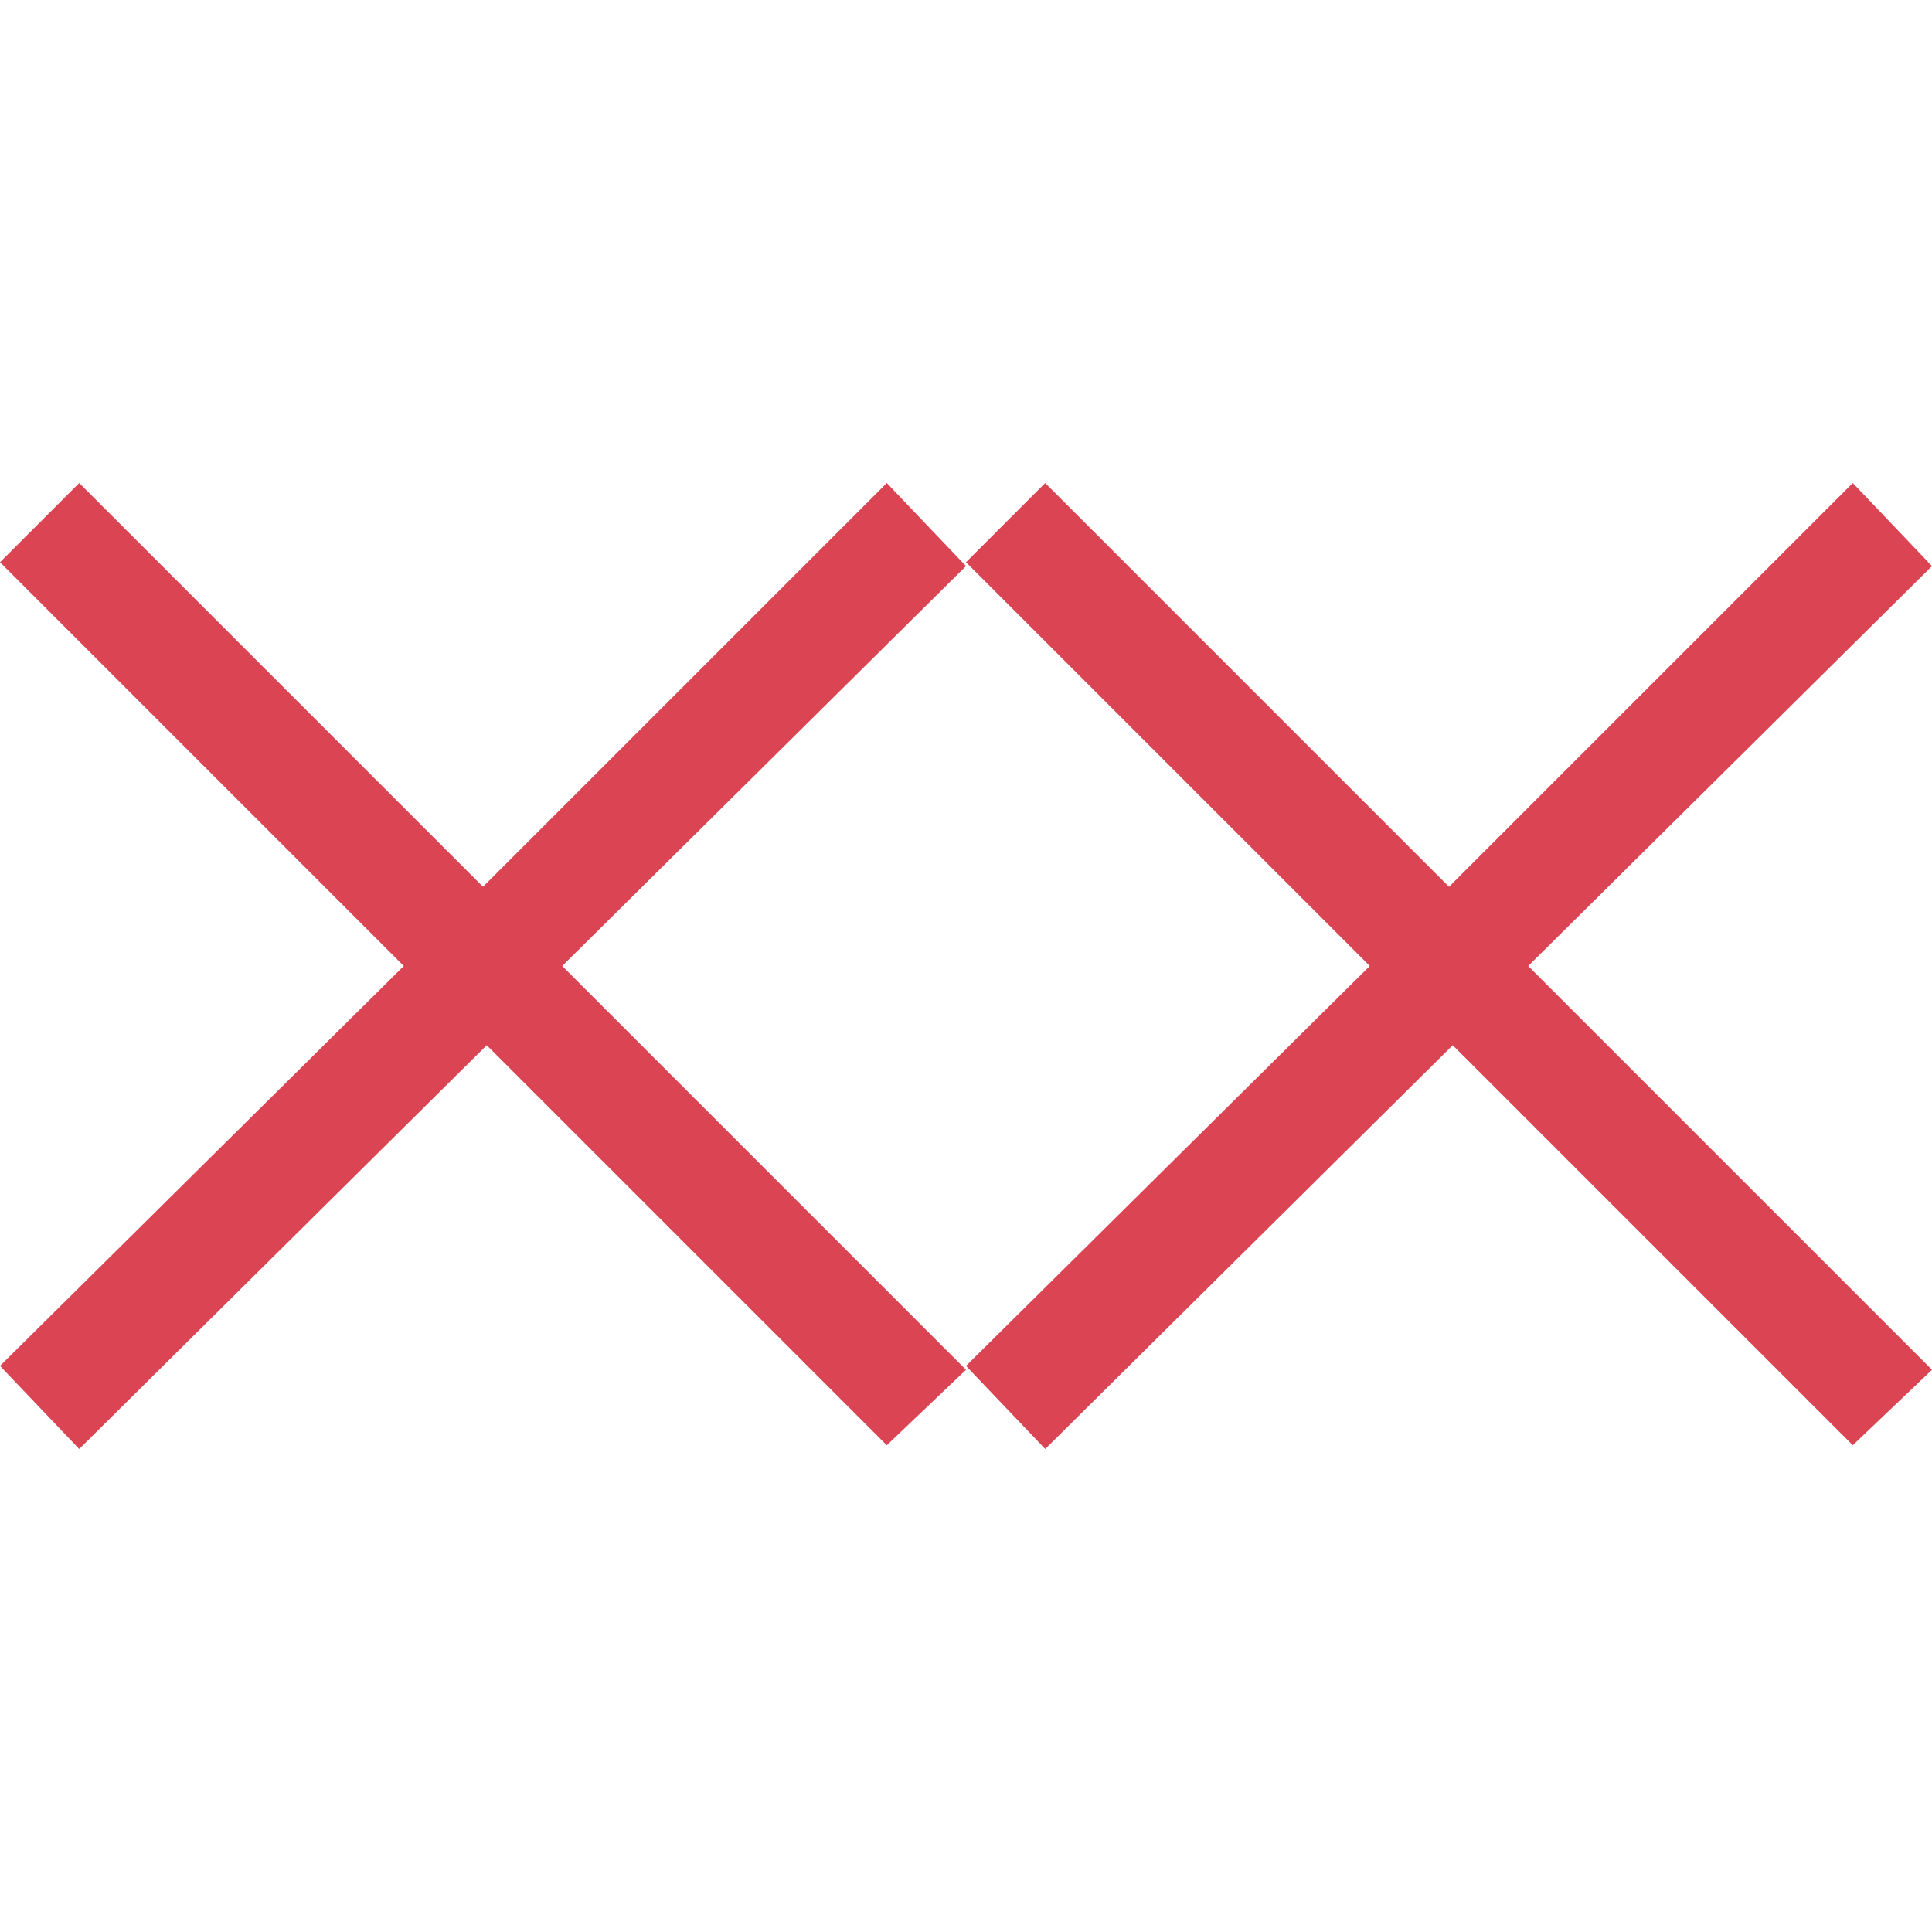<svg viewBox="0 0 16 16" xmlns="http://www.w3.org/2000/svg">
  <path
     style="fill:#da4453"
     d="M 0.656 4 L 0 4.656 L 3.344 8 L 0 11.312 L 0.656 12 L 4.031 8.656 L 7.344 11.969 L 8 11.344 L 4.656 8 L 8 4.688 L 7.344 4 L 4 7.344 L 0.656 4 z M 8.656 4 L 8 4.656 L 11.344 8 L 8 11.312 L 8.656 12 L 12.031 8.656 L 15.344 11.969 L 16 11.344 L 12.656 8 L 16 4.688 L 15.344 4 L 12 7.344 L 8.656 4 z "
     />
</svg>
